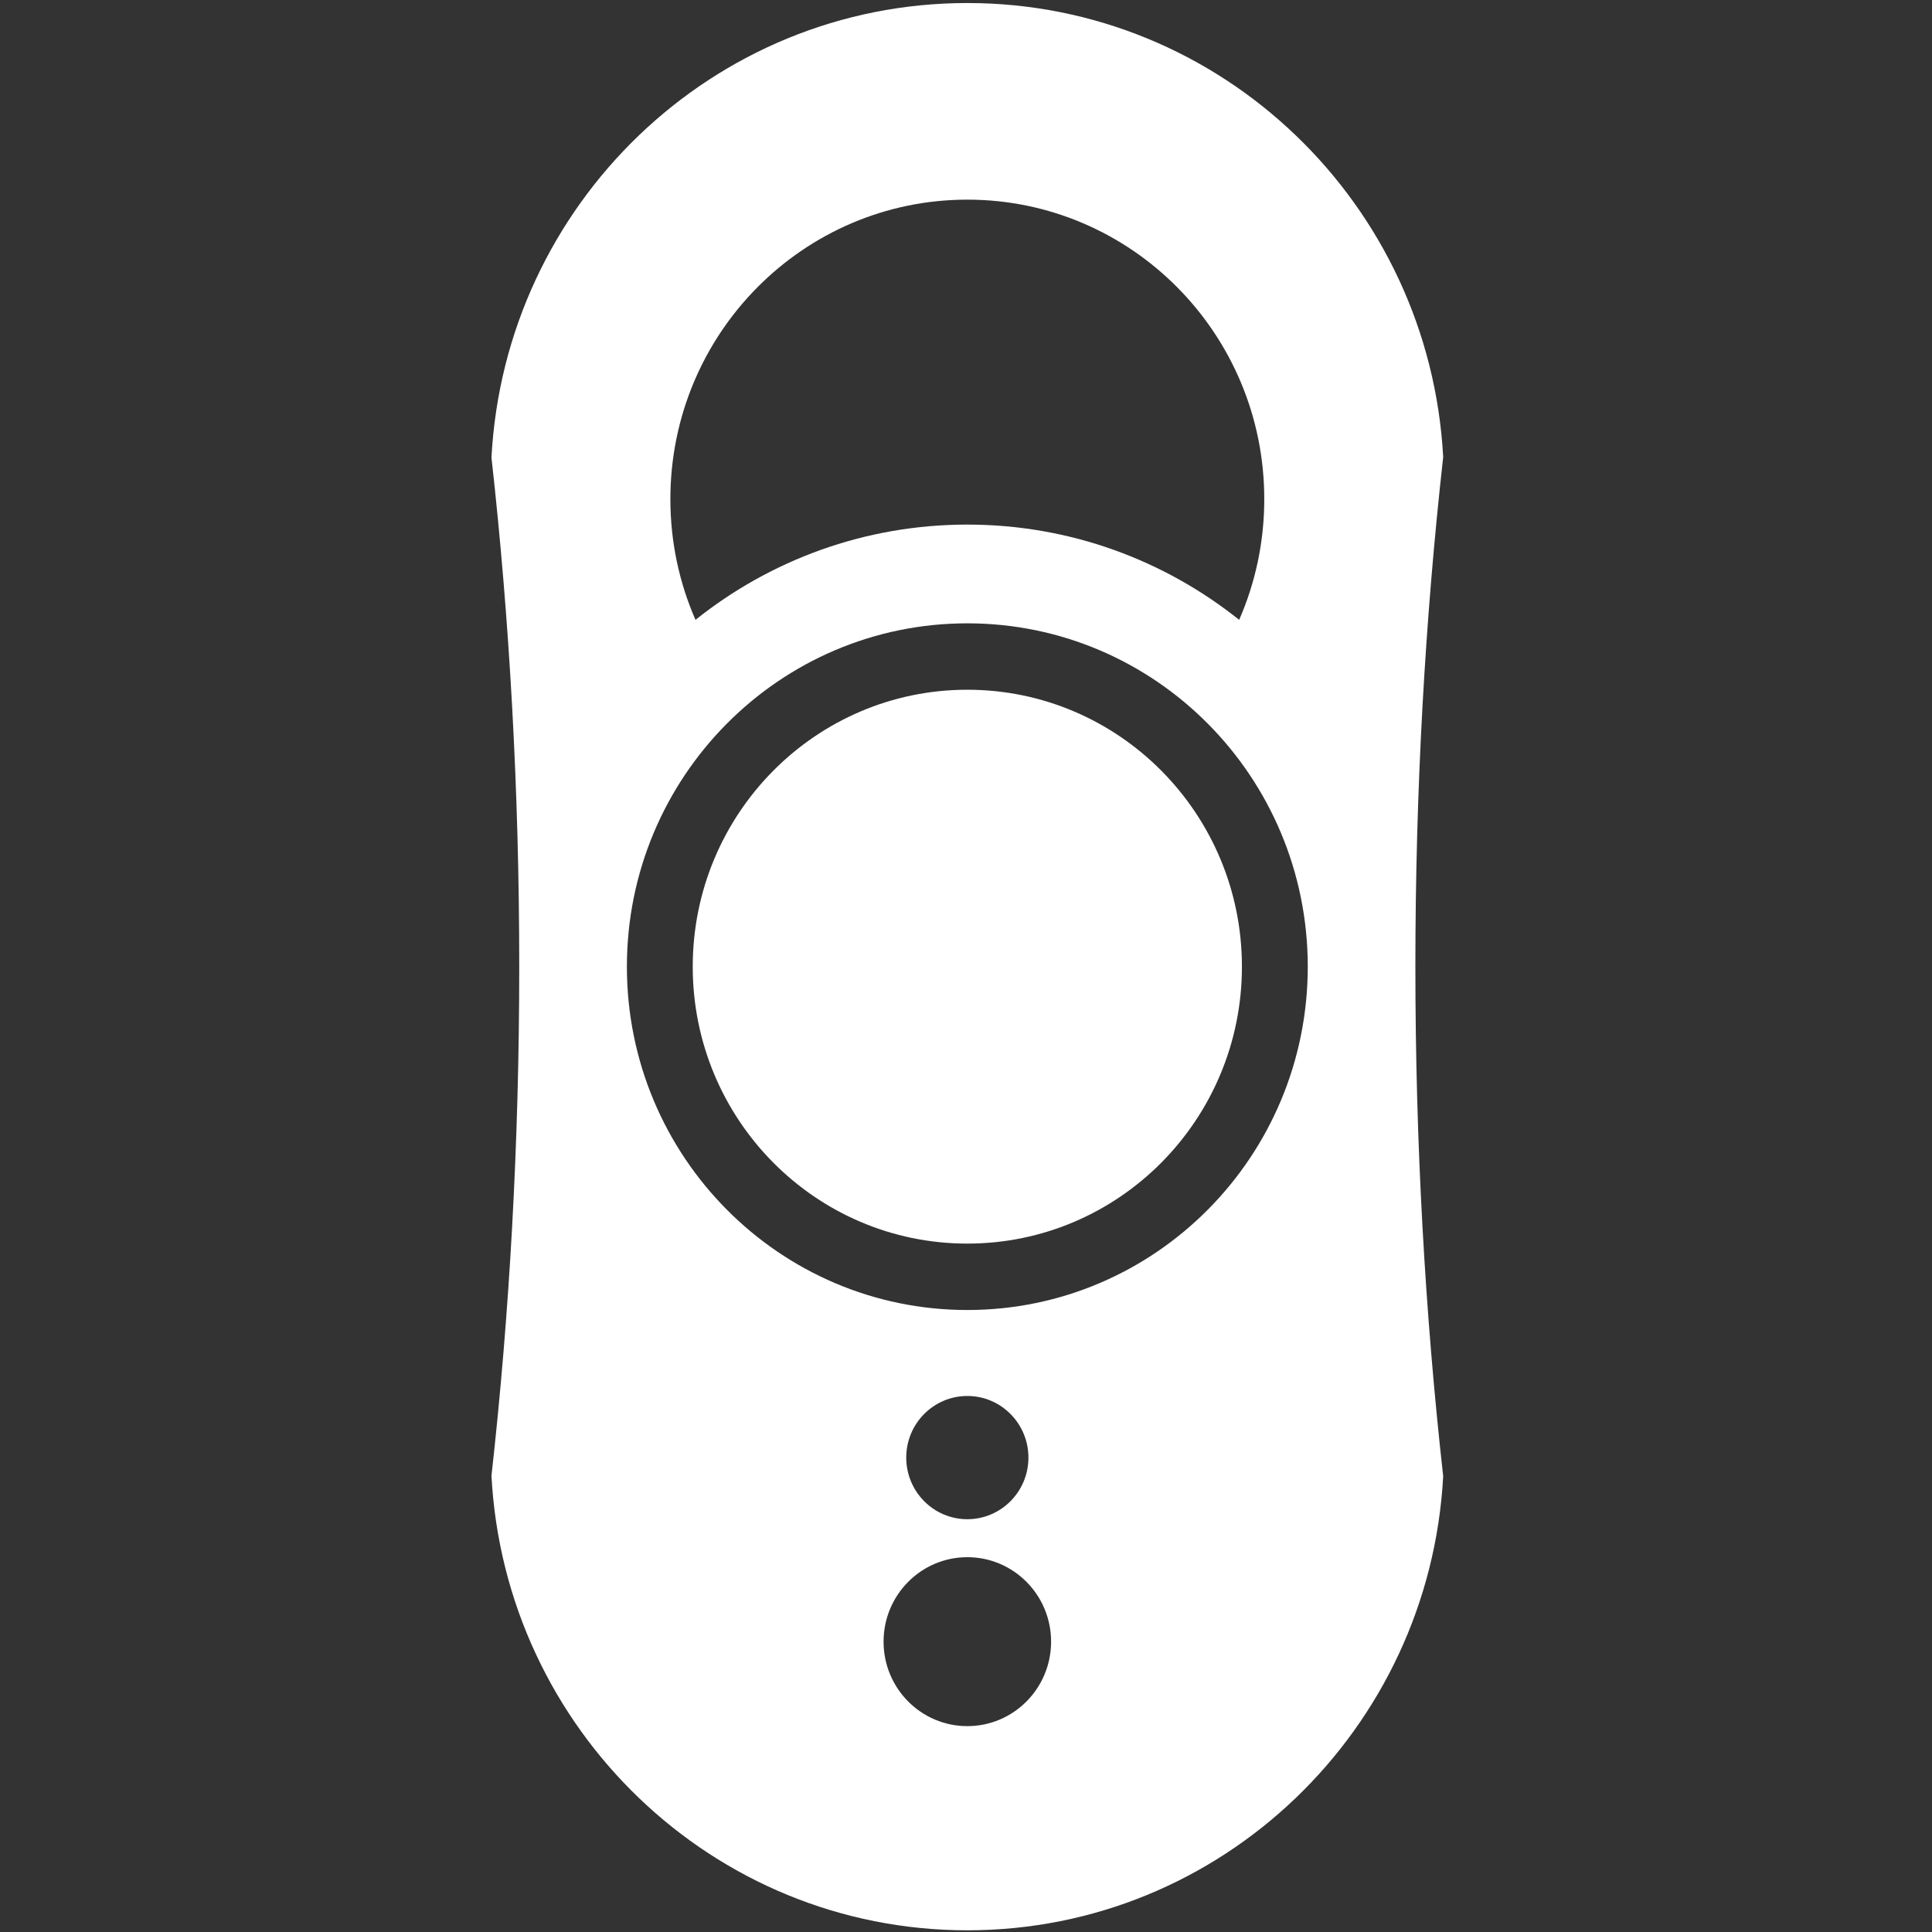 <?xml version="1.0" encoding="UTF-8"?> <svg xmlns="http://www.w3.org/2000/svg" width="360" height="360" viewBox="0 0 360 360" fill="none"><rect x="0" y="0" width="360" height="360" fill="#333333" stroke="none"/><path fill-rule="evenodd" clip-rule="evenodd" d="M91.578 274.999C94.951 244.788 96.752 212.975 96.752 180.124C96.752 147.274 94.951 115.46 91.578 85.249C94.087 38.053 132.827 0.563 180.25 0.563C227.646 0.563 266.369 38.01 268.917 85.168C265.539 115.403 263.735 147.244 263.735 180.124C263.735 213.004 265.539 244.846 268.917 275.081C266.369 322.238 227.646 359.685 180.25 359.685C132.827 359.685 94.087 322.195 91.578 274.999ZM230.9 115.498C233.909 108.617 235.579 101.007 235.579 93.004C235.579 62.185 210.807 37.201 180.247 37.201C149.688 37.201 124.915 62.185 124.915 93.004C124.915 101.008 126.586 108.617 129.595 115.498C143.516 104.385 161.114 97.749 180.248 97.749C199.381 97.749 216.979 104.385 230.9 115.498ZM195.856 305.9C195.856 314.593 188.867 321.64 180.248 321.64C171.628 321.64 164.64 314.593 164.64 305.9C164.64 297.207 171.628 290.159 180.248 290.159C188.867 290.159 195.856 297.207 195.856 305.9ZM243.683 180.124C243.683 215.457 215.282 244.1 180.247 244.1C145.213 244.1 116.812 215.457 116.812 180.124C116.812 144.792 145.213 116.149 180.247 116.149C215.282 116.149 243.683 144.792 243.683 180.124ZM231.414 180.124C231.414 208.624 208.506 231.727 180.247 231.727C151.989 231.727 129.081 208.624 129.081 180.124C129.081 151.625 151.989 128.522 180.247 128.522C208.506 128.522 231.414 151.625 231.414 180.124ZM180.248 283.082C186.535 283.082 191.632 277.942 191.632 271.602C191.632 265.261 186.535 260.121 180.248 260.121C173.96 260.121 168.864 265.261 168.864 271.602C168.864 277.942 173.96 283.082 180.248 283.082Z" fill="white"></path></svg> 